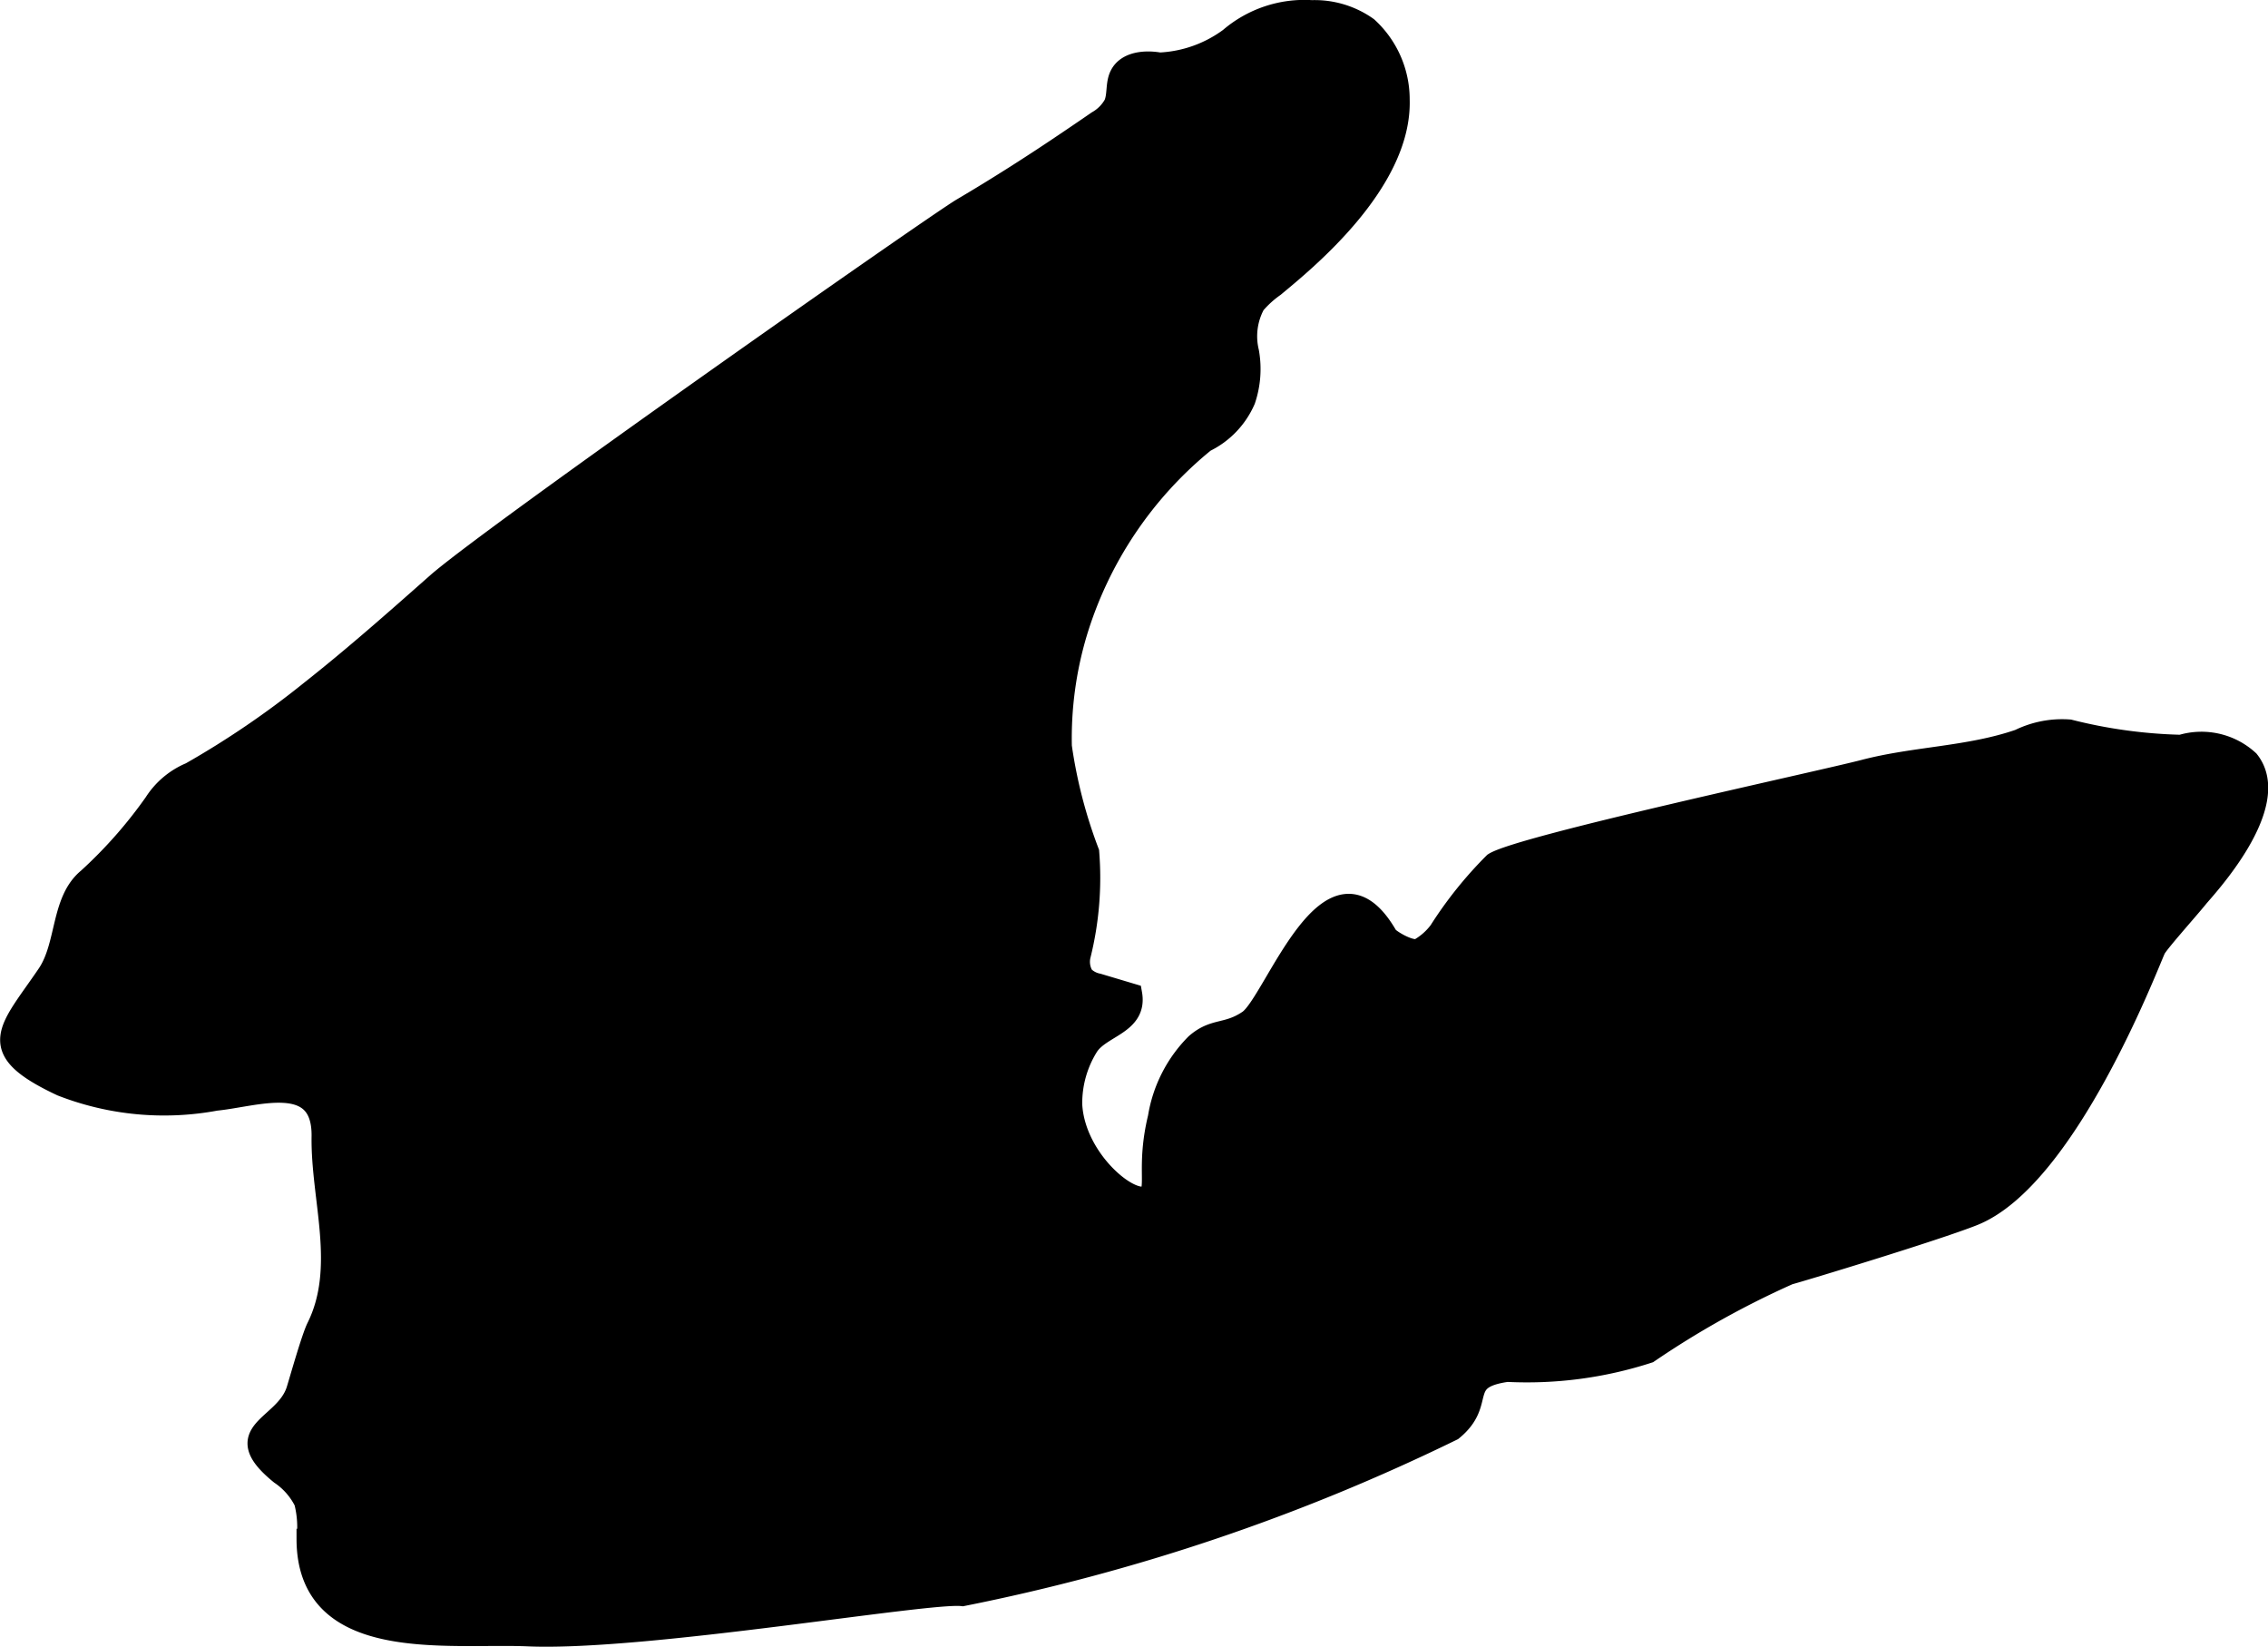 <?xml version="1.0" encoding="UTF-8"?>
<svg xmlns="http://www.w3.org/2000/svg"
     version="1.1"
     width="5.852mm"
     height="4.248mm"
     viewBox="0 0 16.587 12.042">
   <defs>
      <style type="text/css">
      .a {
        stroke: #000;
        stroke-miterlimit: 10;
        stroke-width: 0.15px;
      }
    </style>
   </defs>
   <path class="a"
         d="M7.824,1.022Q7.925.954,8.025.885A.319.319,0,0,0,8.147.762c.029-.067.011-.148.044-.213C8.24.452,8.374.44,8.481.459A.932.932,0,0,0,8.991.278.842.842,0,0,1,9.594.076a.668.668,0,0,1,.408.123A.716.716,0,0,1,10.235.729c.018.616-.712,1.198-.914,1.367a.765.765,0,0,0-.142.129.488.488,0,0,0-.046.348.71.71,0,0,1-.026.352.61.61,0,0,1-.294.307,2.868,2.868,0,0,0-.938,1.399,2.695,2.695,0,0,0-.111.827,3.591,3.591,0,0,0,.2.773,2.343,2.343,0,0,1-.062.755.2.2,0,0,0,.024.152.203.203,0,0,0,.104.055l.248.074c.04.224-.225.241-.318.383a.782.782,0,0,0-.12.428c.021.395.42.728.548.667.081-.039-.007-.208.082-.574a.986.986,0,0,1,.274-.538c.137-.12.229-.066.386-.173.19-.129.596-1.348,1.017-.617.015.026.173.123.232.094a.479.479,0,0,0,.146-.129,2.912,2.912,0,0,1,.4-.499c.192-.124,2.393-.597,2.707-.679.374-.098.768-.096,1.136-.223a.714.714,0,0,1,.367-.071,3.675,3.675,0,0,0,.817.112.512.512,0,0,1,.496.113c.259.324-.319.938-.371,1.002-.077.095-.293.335-.313.379-.056.124-.65,1.676-1.332,1.947-.274.109-1.24.402-1.348.431a6.568,6.568,0,0,0-1.027.573,2.882,2.882,0,0,1-1.034.137c-.375.053-.143.221-.4.43a14.682,14.682,0,0,1-3.584,1.21c-.243-.031-2.317.33-3.176.294-.587-.025-1.619.136-1.62-.71a.753.753,0,0,0-.018-.272.522.522,0,0,0-.176-.201c-.394-.32.032-.342.119-.616.022-.07.109-.38.148-.459.218-.439.03-.941.037-1.395.007-.475-.478-.293-.775-.264A2.065,2.065,0,0,1,.449,7.941C-.125,7.672.063,7.539.344,7.125c.145-.213.098-.538.297-.702a3.377,3.377,0,0,0,.486-.551.576.576,0,0,1,.265-.223,6.596,6.596,0,0,0,.878-.598c.317-.25.62-.518.923-.786.388-.343,3.636-2.62,3.842-2.742C7.303,1.365,7.566,1.197,7.824,1.022Z"/>
</svg>
